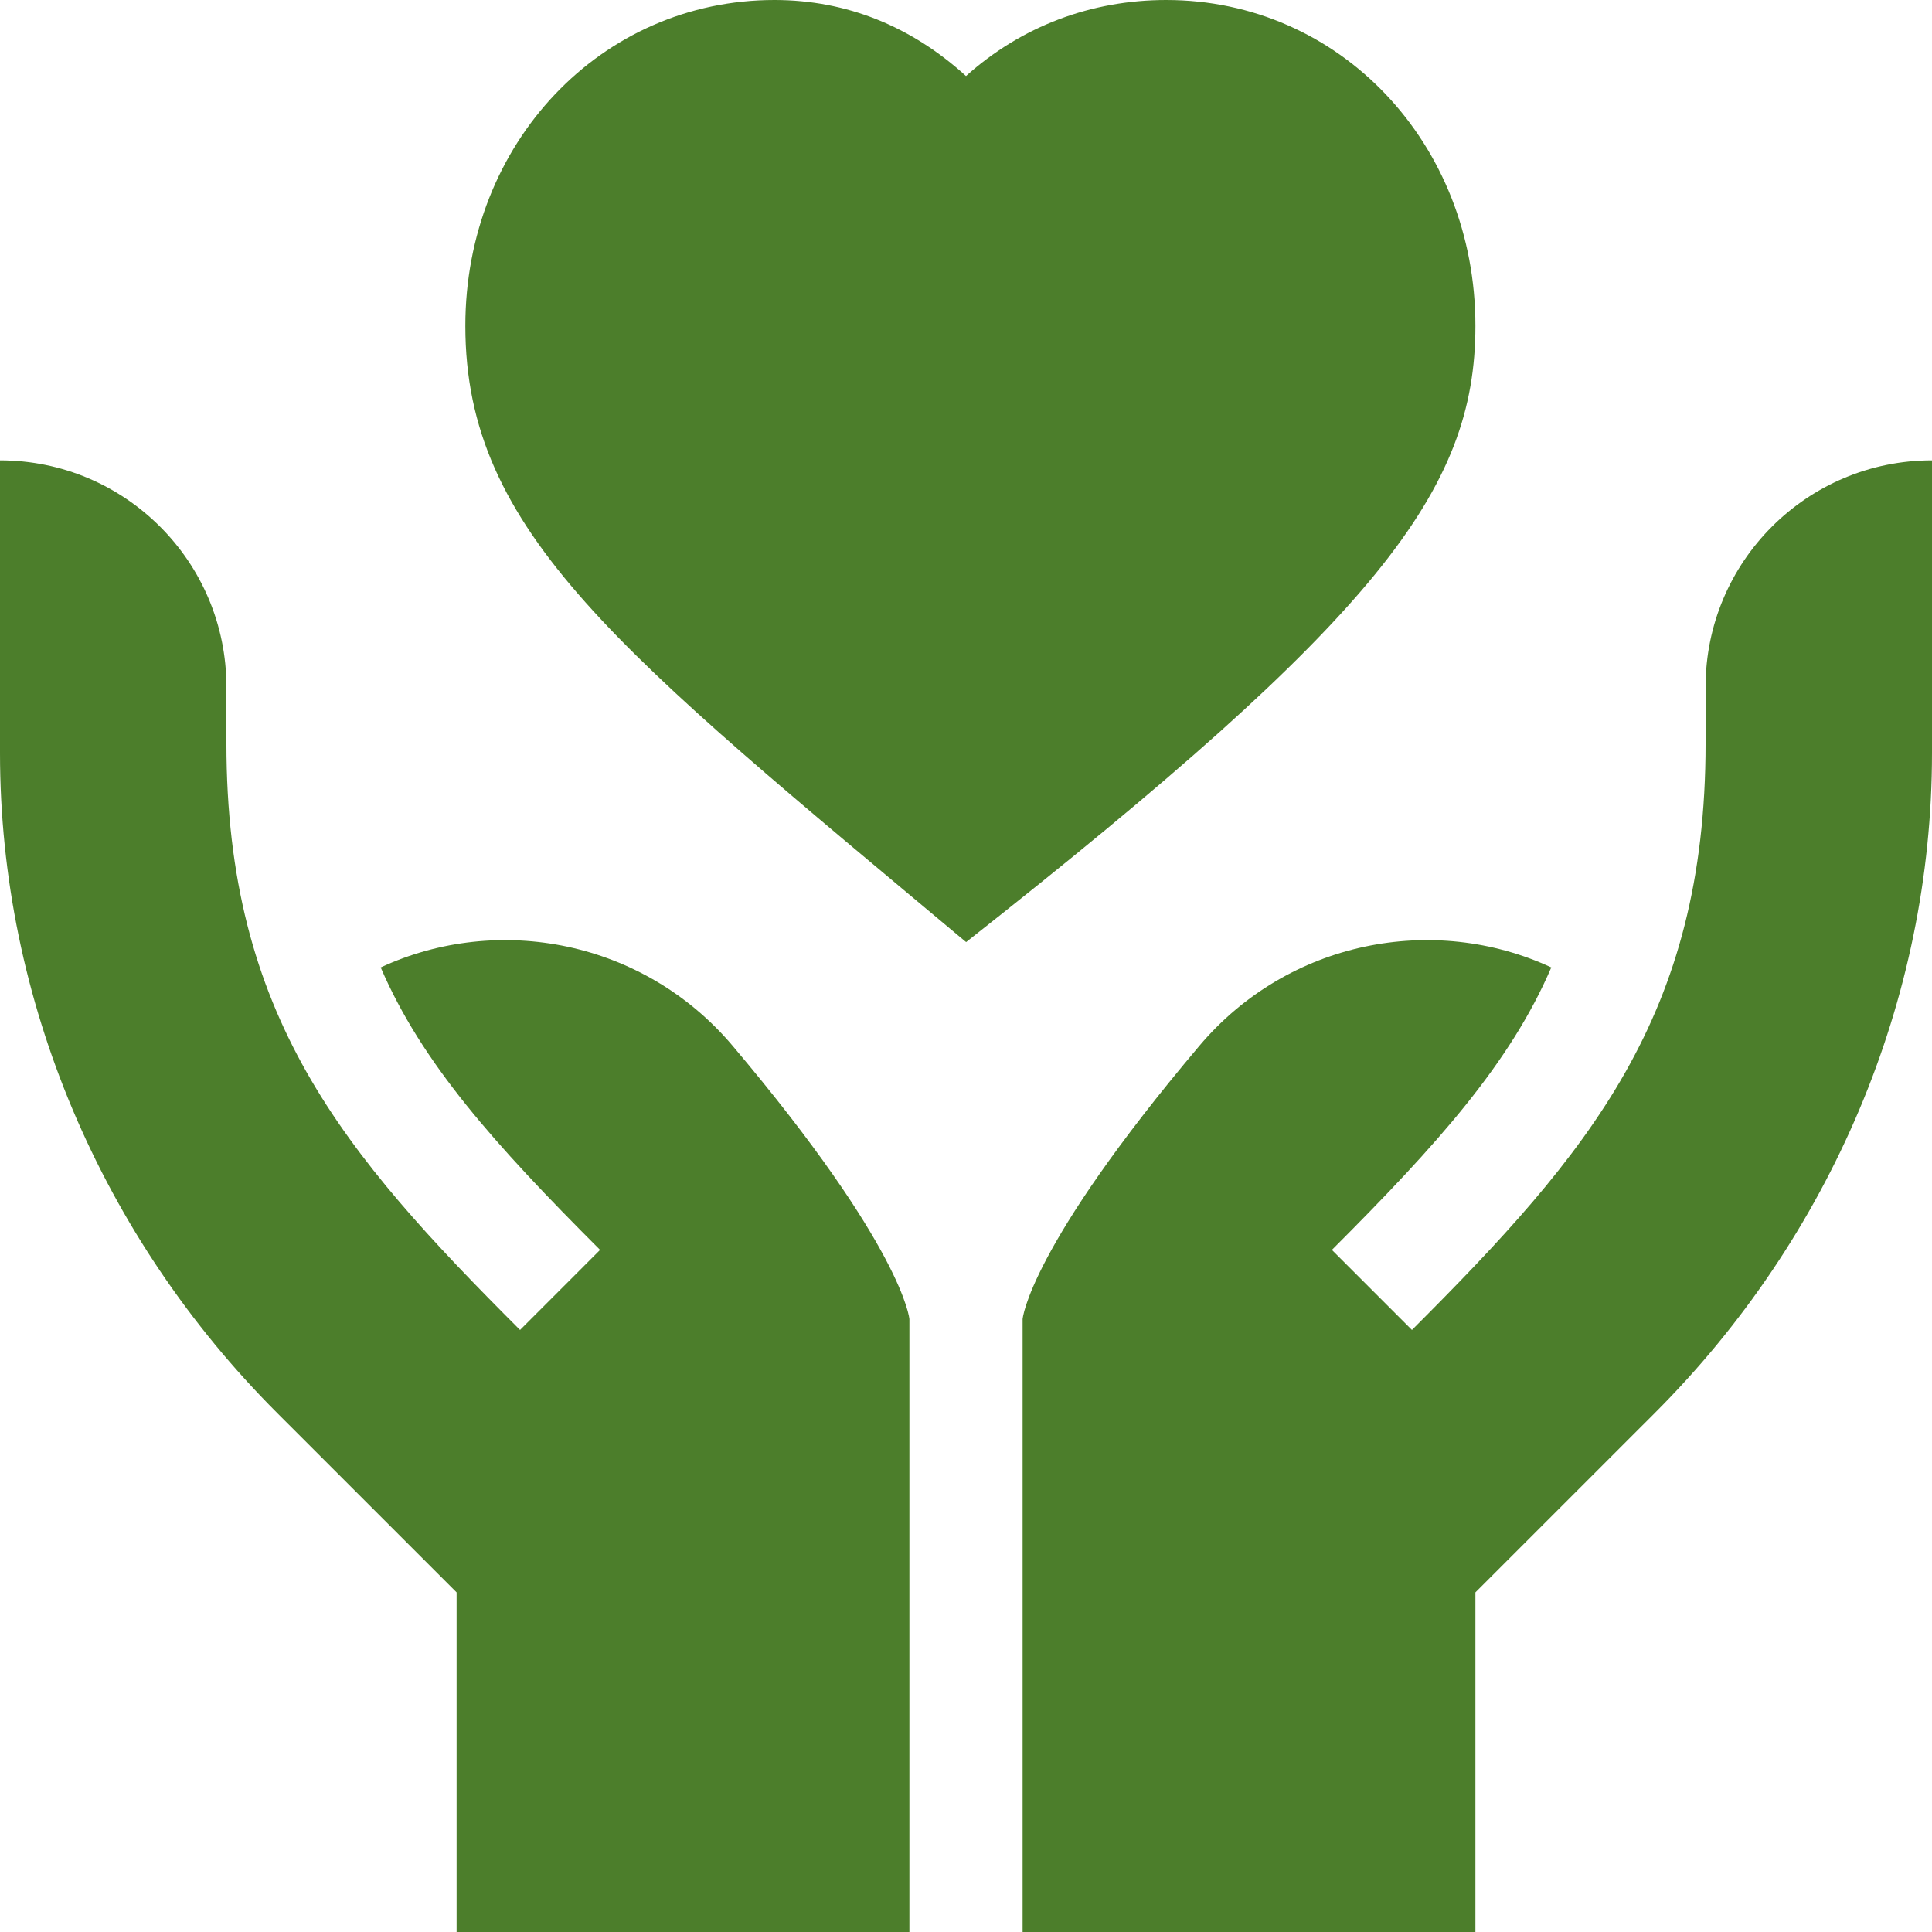 <svg width="57" height="57" viewBox="0 0 57 57" fill="none" xmlns="http://www.w3.org/2000/svg">
<g clip-path="url(#clip0_1031_5629)">
<path d="M11.232 28.542C12.444 31.36 14.581 33.752 17.704 36.876L15.343 39.238C10.11 34.005 6.68 29.973 6.68 21.932V20.262C6.68 16.572 3.689 13.582 0 13.582V22.219C0 29.52 3.011 36.521 8.174 41.684L13.471 46.98V57H26.83C26.83 57 26.83 48.728 26.83 38.918C26.83 38.918 26.665 36.834 21.617 30.857C18.993 27.75 14.701 26.933 11.232 28.542Z" fill="#4C7E2B"/>
<path d="M43.529 9.615C43.529 4.223 39.523 0 34.408 0C32.203 0 30.142 0.769 28.5 2.243C26.895 0.785 24.99 0 22.848 0C17.734 0 13.729 4.223 13.729 9.615C13.729 15.707 18.265 19.224 28.503 27.795C40.639 18.239 43.529 14.478 43.529 9.615Z" fill="#4C7E2B"/>
<path d="M50.32 20.262V21.932C50.32 29.973 46.89 34.005 41.657 39.238L39.295 36.876C42.419 33.752 44.556 31.36 45.768 28.542C42.299 26.933 38.007 27.75 35.383 30.857C30.335 36.834 30.17 38.918 30.17 38.918V57H43.529V46.98L48.826 41.684C53.989 36.521 57 29.52 57 22.219V13.582C53.311 13.582 50.32 16.572 50.32 20.262Z" fill="#4C7E2B"/>
</g>
<defs>
<clipPath id="clip0_1031_5629">
<rect width="57" height="57" fill="white"/>
</clipPath>
</defs>
</svg>
